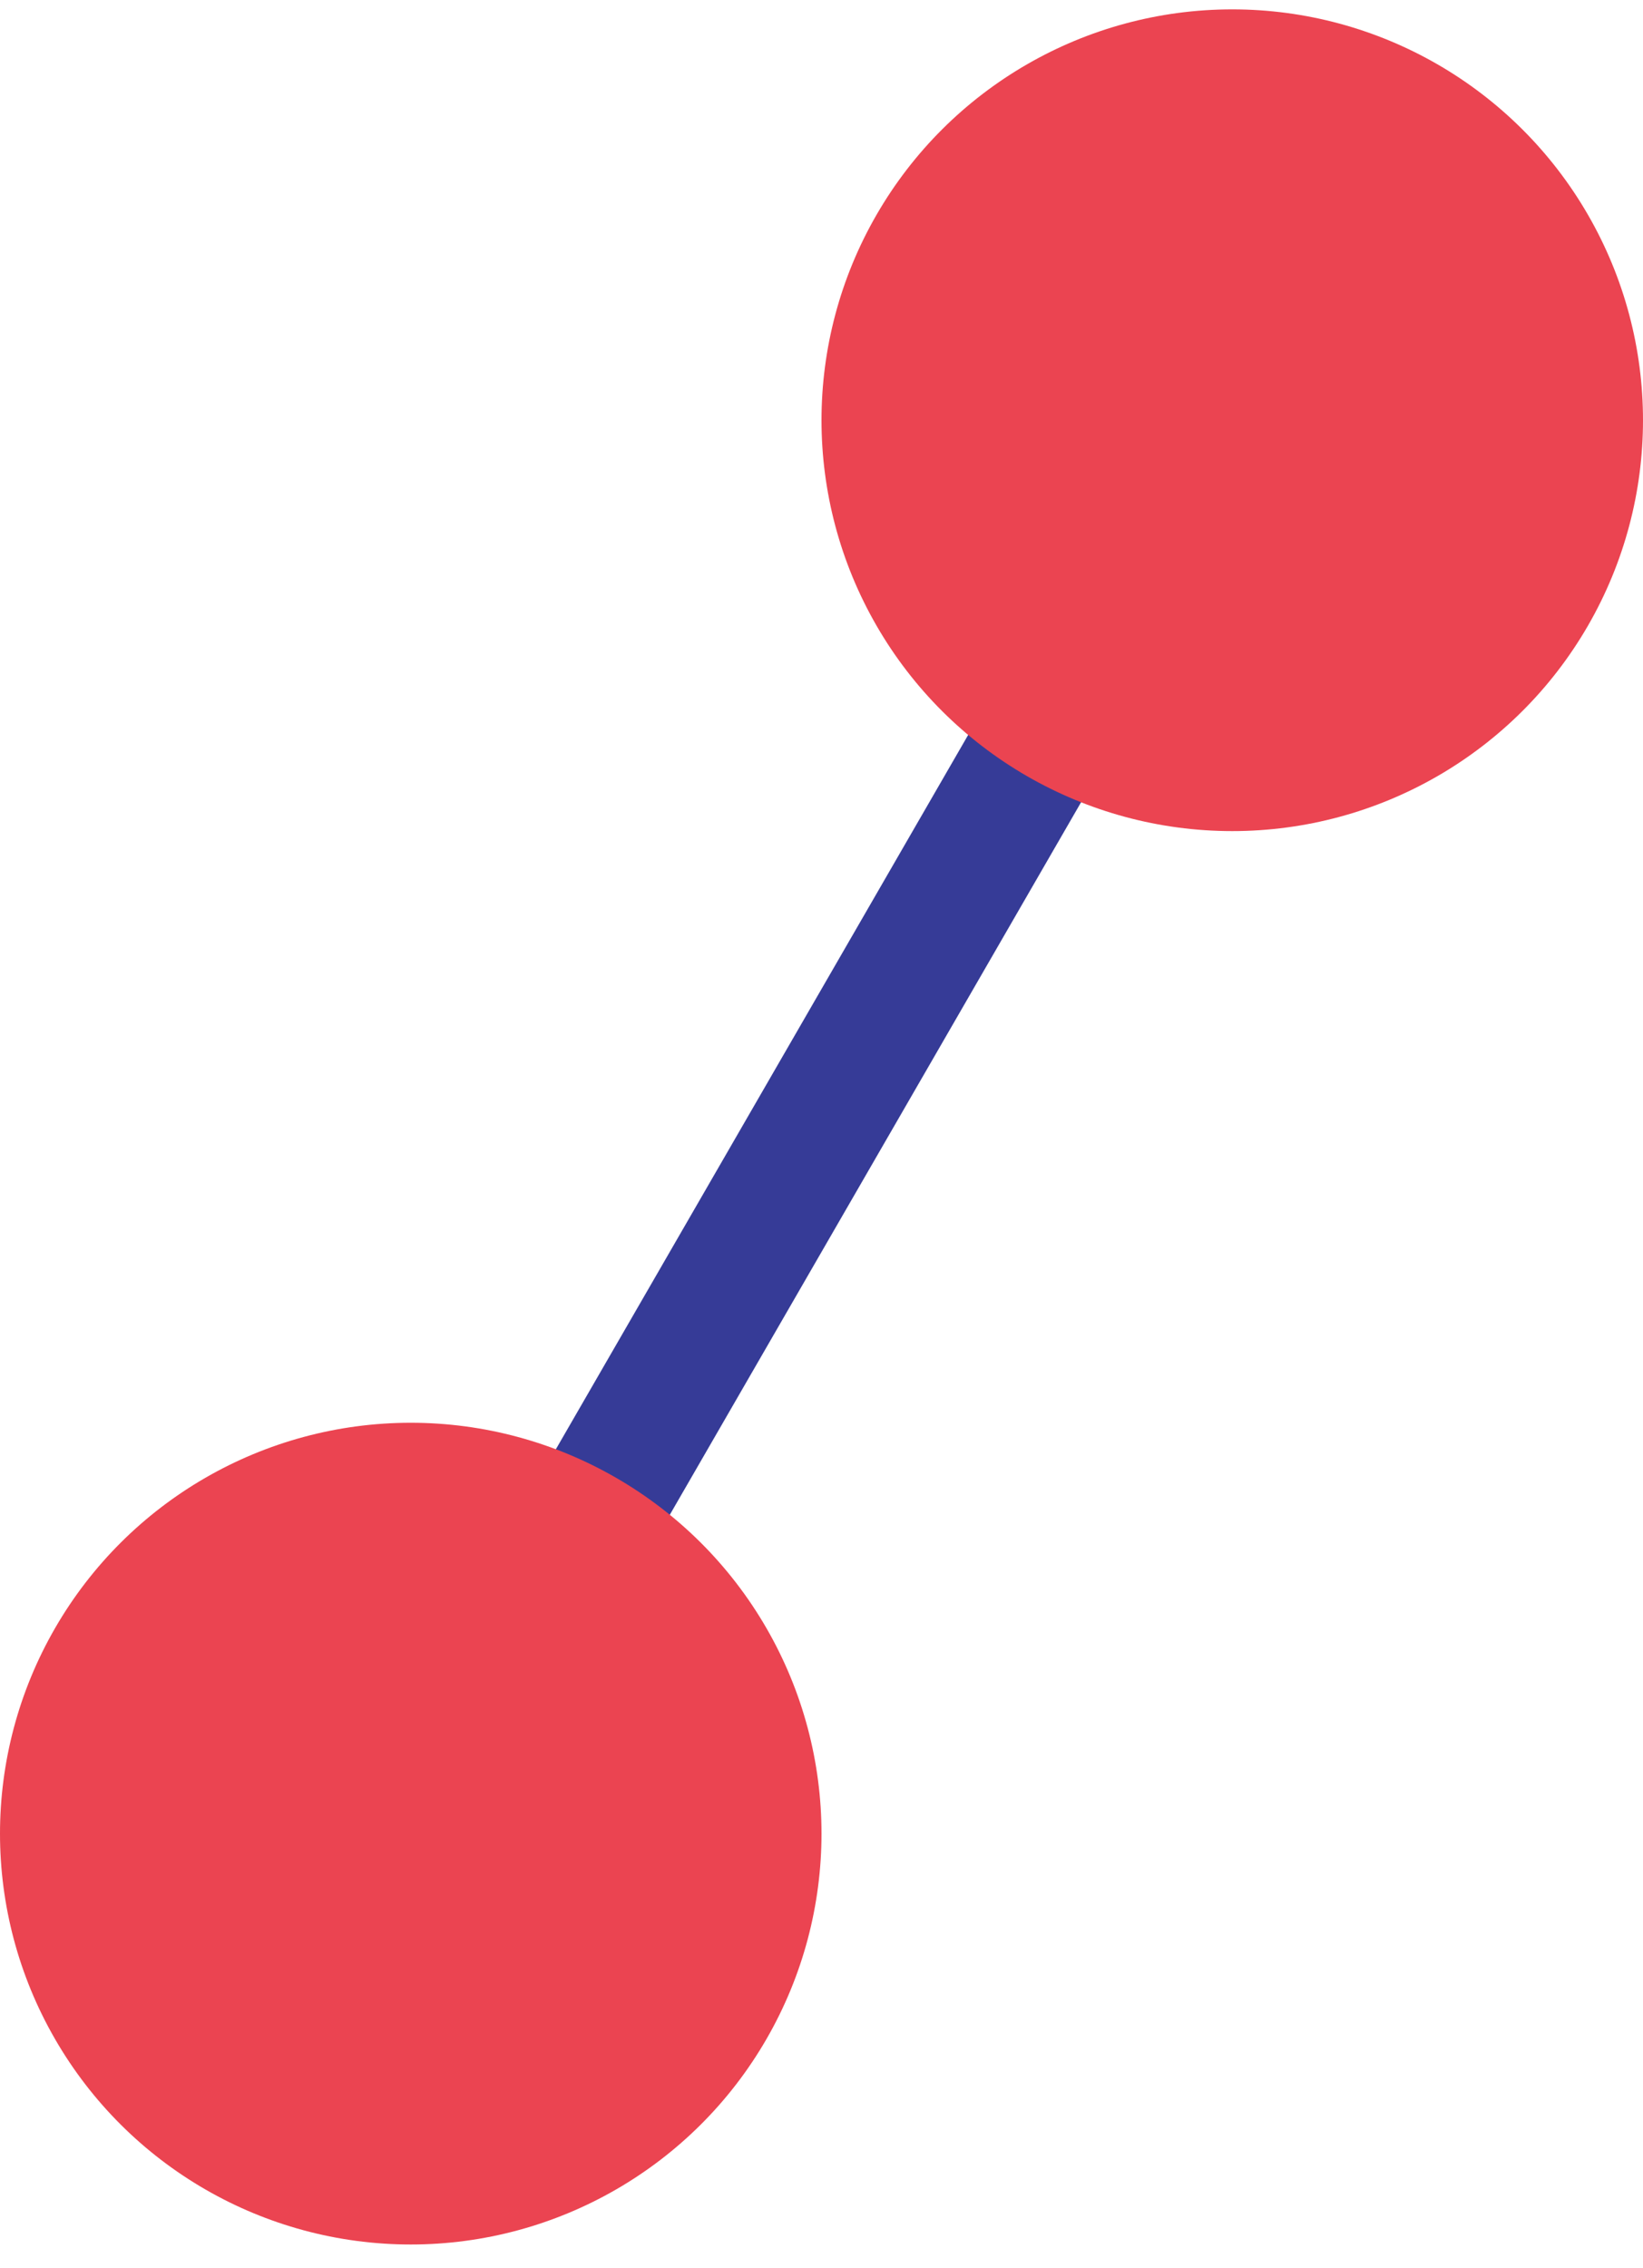 <svg width="50" height="69" viewBox="0 0 50 69" fill="none" xmlns="http://www.w3.org/2000/svg">
<path d="M37 13.305L12 56.606" stroke="#363B97" stroke-width="4" stroke-linecap="round"/>
<circle cx="12.5" cy="55.785" r="12.5" transform="rotate(90 12.5 55.785)" fill="#EB4451"/>
<circle cx="37.5" cy="12.785" r="12.5" transform="rotate(90 37.5 12.785)" fill="#EB4451"/>
</svg>
